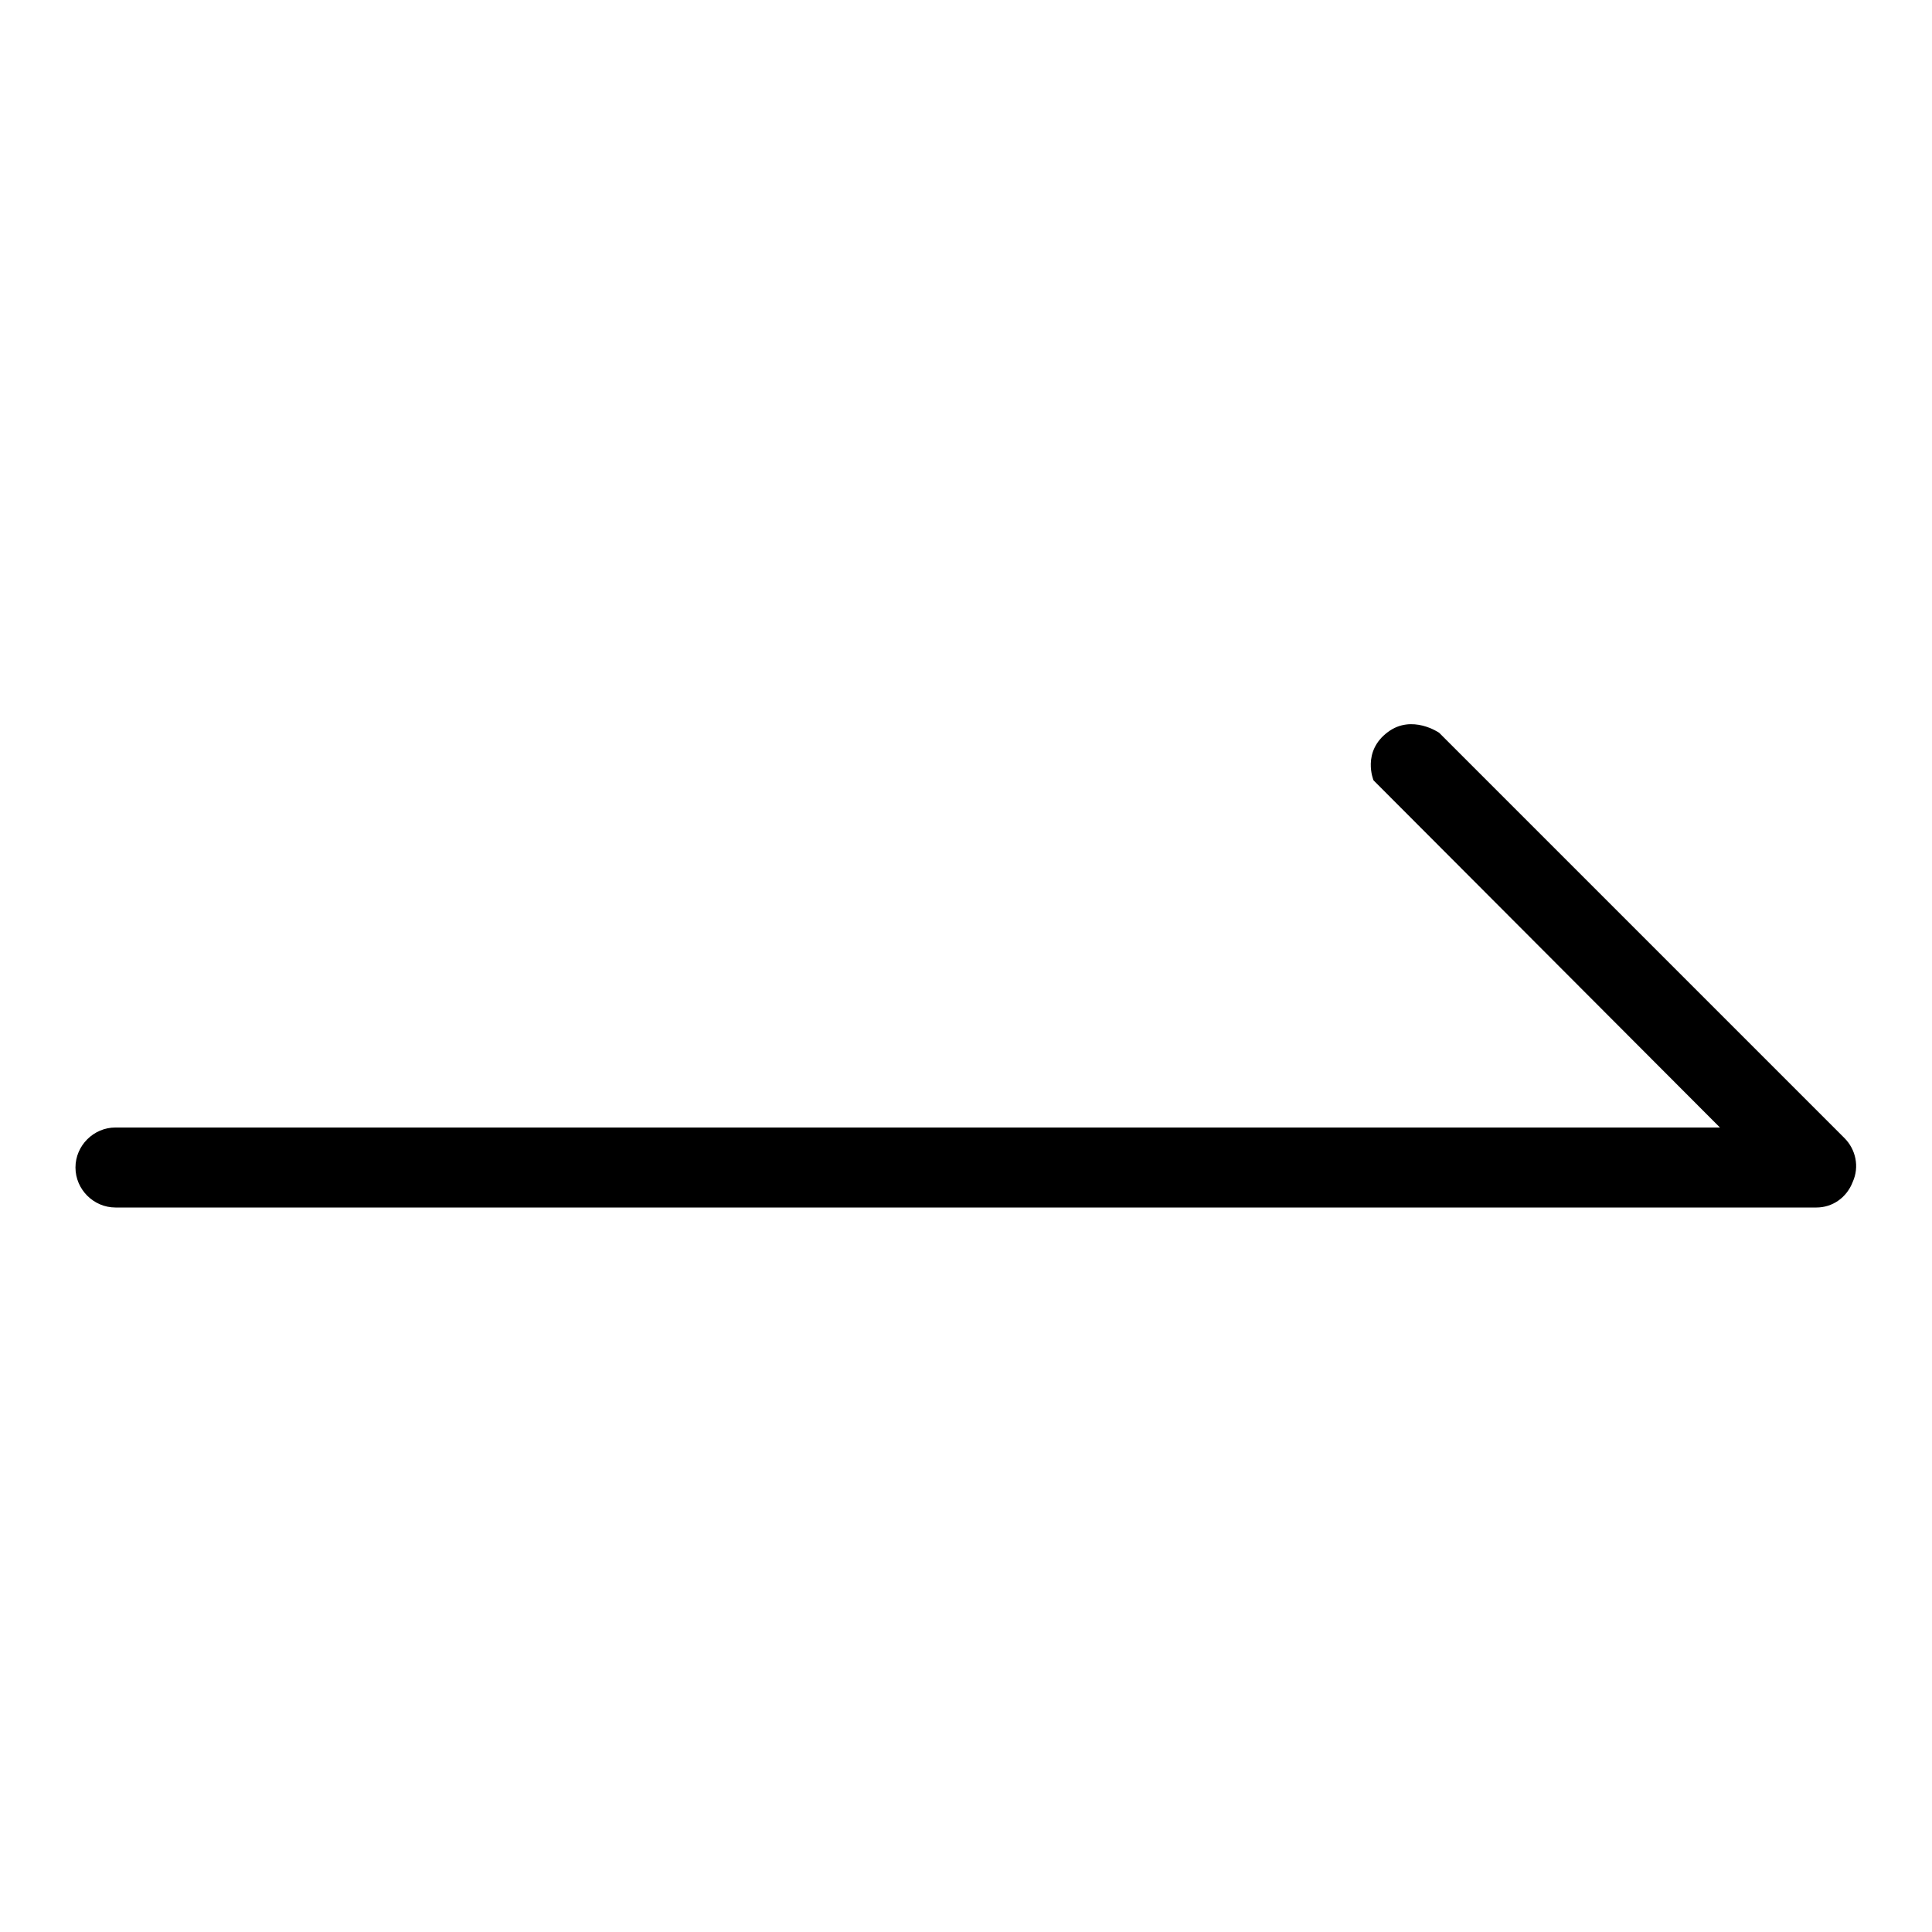 <?xml version="1.0" encoding="utf-8"?>
<!-- Svg Vector Icons : http://www.onlinewebfonts.com/icon -->
<!DOCTYPE svg PUBLIC "-//W3C//DTD SVG 1.1//EN" "http://www.w3.org/Graphics/SVG/1.1/DTD/svg11.dtd">
<svg version="1.1" xmlns="http://www.w3.org/2000/svg" xmlns:xlink="http://www.w3.org/1999/xlink" x="0px" y="0px" viewBox="0 0 256 256" enable-background="new 0 0 256 256" xml:space="preserve">
<g><g><path fill="#000000" d="M240.7,160H15.3c-2.9,0-5.3-2.4-5.3-5.3s2.4-5.3,5.3-5.3h212.6L182,103.4c0,0-1.6-3.8,1.9-6.4c3.2-2.4,6.8,0.1,6.8,0.1l53.7,53.7c1.5,1.5,2,3.8,1.1,5.8C244.7,158.7,242.8,160,240.7,160L240.7,160L240.7,160L240.7,160z"/></g></g>
</svg>